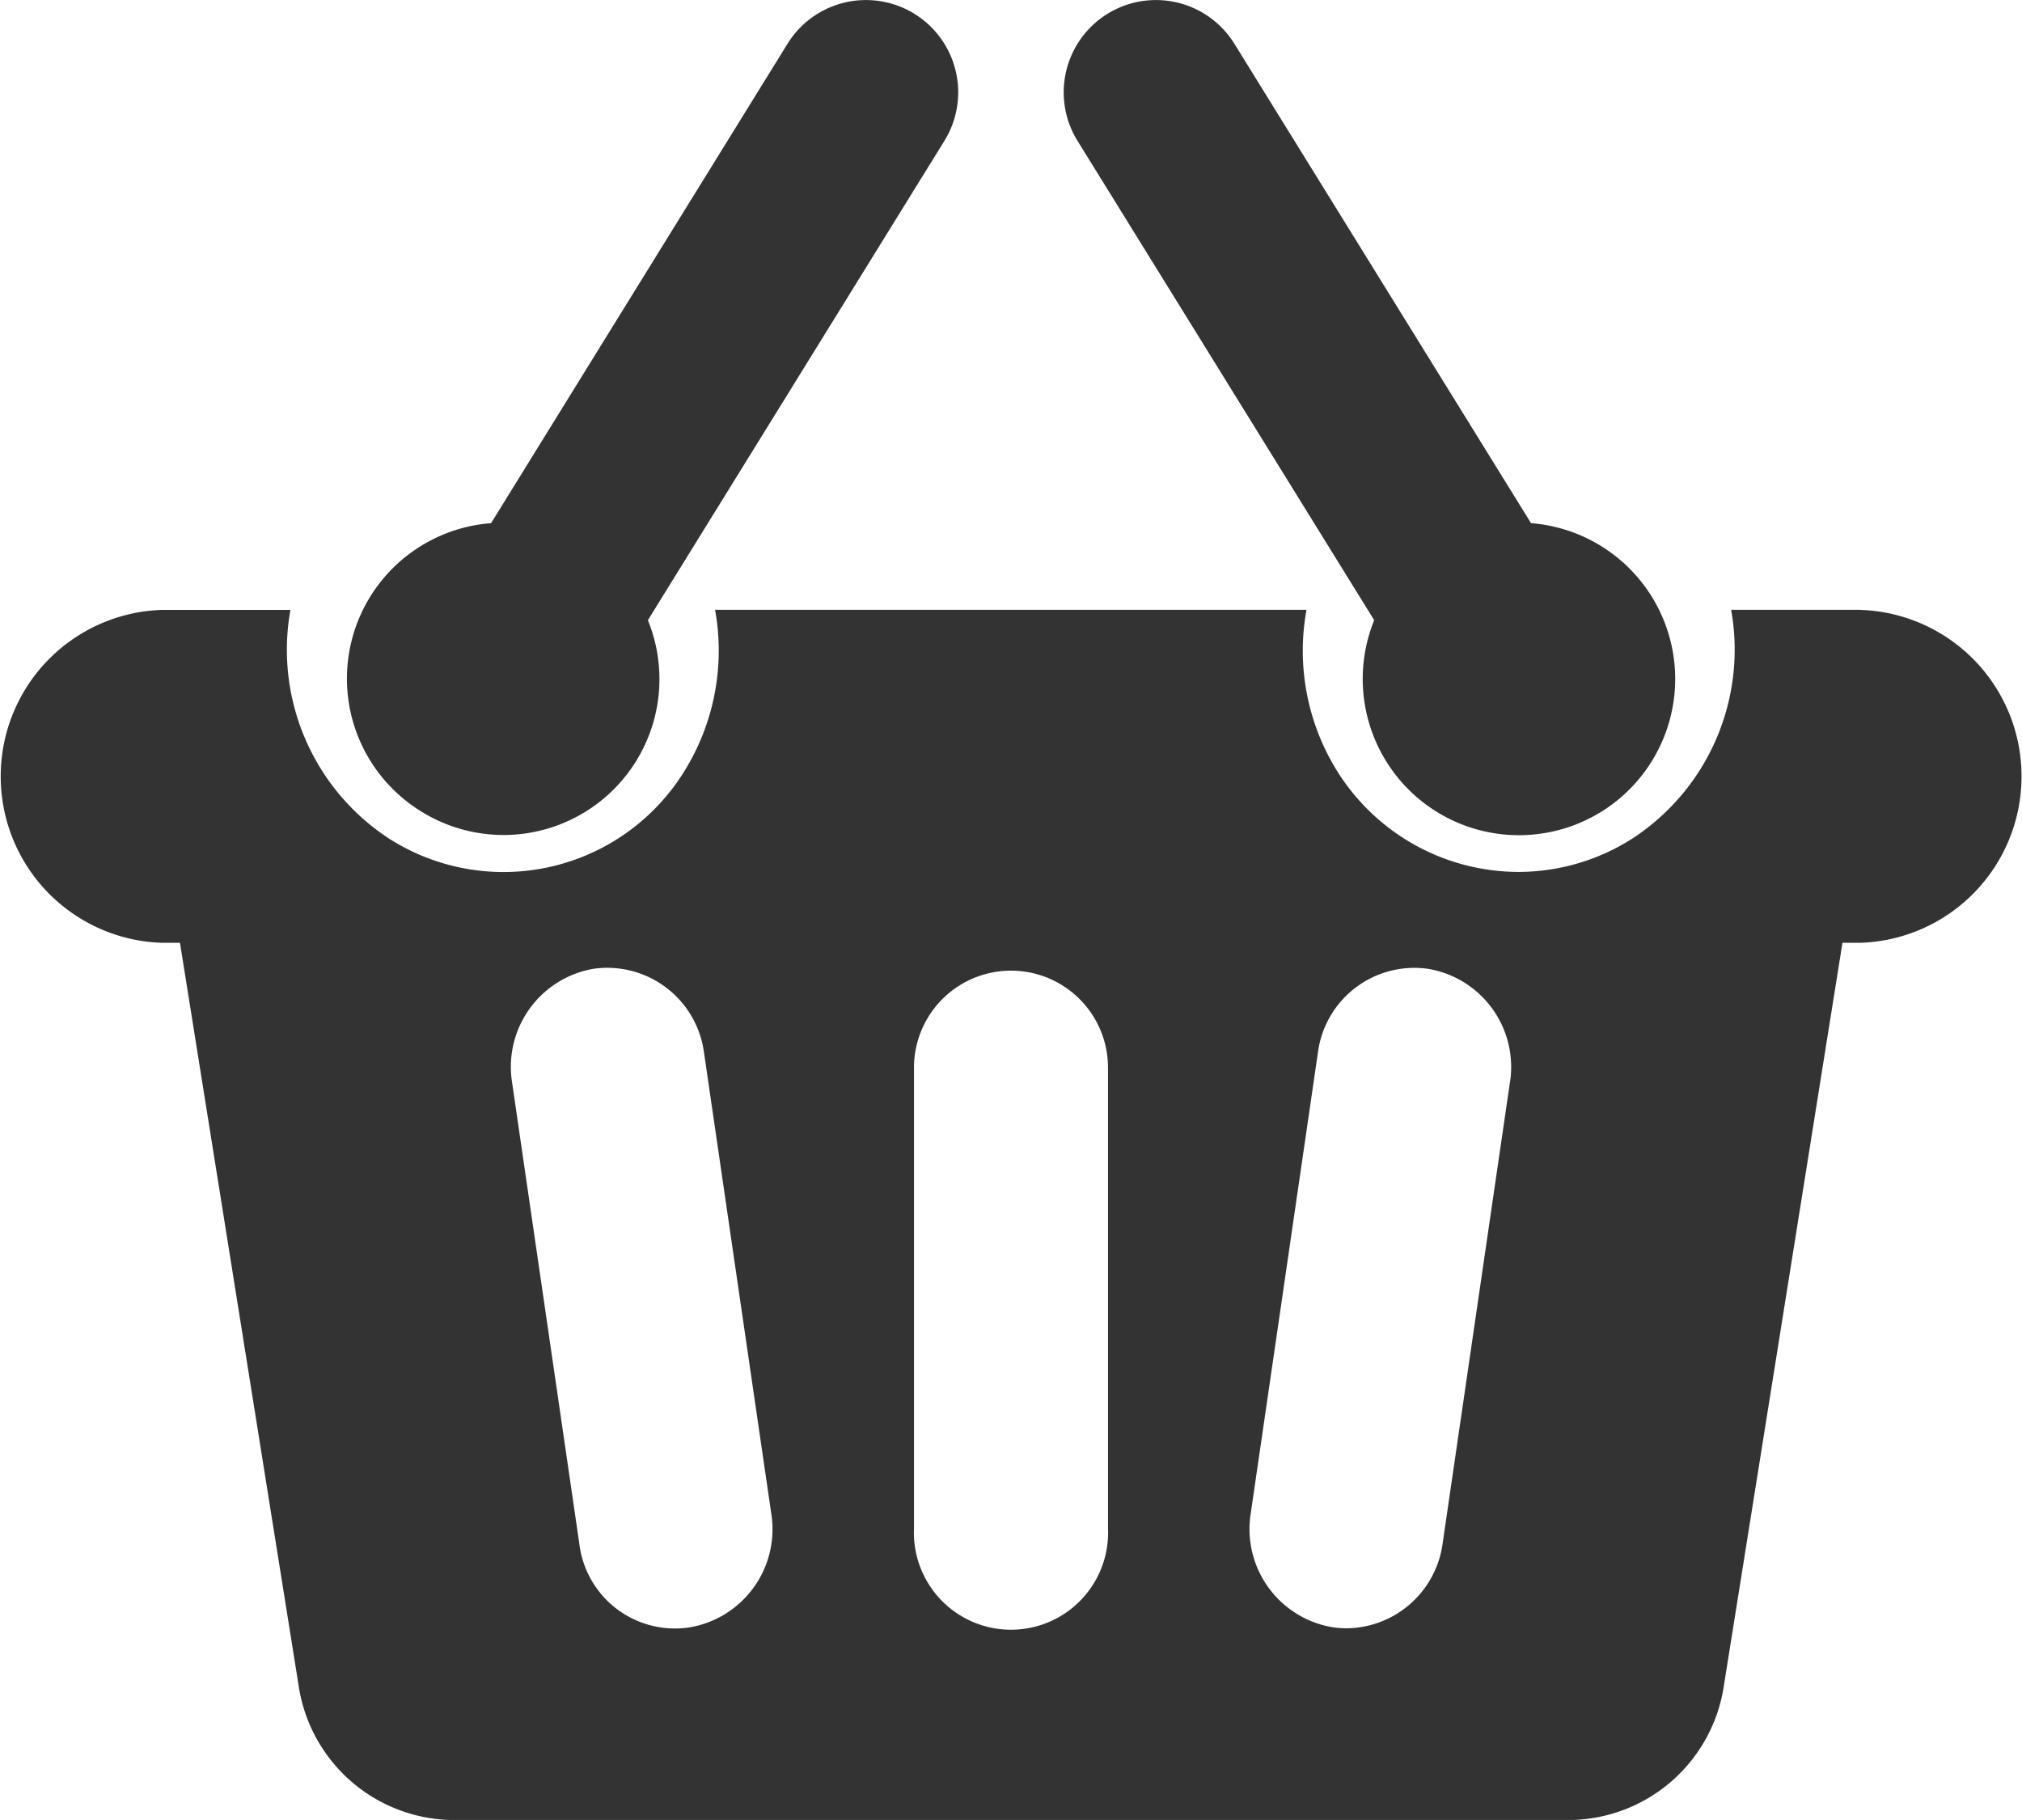 <svg xmlns="http://www.w3.org/2000/svg" width="23.594" height="21.234" viewBox="0 0 23.594 21.234"><g transform="translate(0 0)"><path d="M21.707,178.11H20.2a2.631,2.631,0,0,1-1.153,2.669,2.471,2.471,0,0,1-1.328.389,2.5,2.5,0,0,1-2.15-1.232,2.66,2.66,0,0,1-.324-1.826H8.344a2.665,2.665,0,0,1-.325,1.827,2.481,2.481,0,0,1-3.478.843,2.631,2.631,0,0,1-1.152-2.669h-1.5a1.943,1.943,0,0,0,0,3.884H2.1l1.384,8.663a1.84,1.84,0,0,0,1.8,1.572H18.316a1.839,1.839,0,0,0,1.8-1.572l1.383-8.663h.209a1.943,1.943,0,0,0,0-3.884ZM8.047,189.982A1.124,1.124,0,0,1,6.759,189l-.784-5.377a1.161,1.161,0,0,1,.952-1.325,1.139,1.139,0,0,1,1.288.979L9,188.657A1.161,1.161,0,0,1,8.047,189.982Zm4.882-1.153a1.133,1.133,0,1,1-2.264,0v-5.377a1.132,1.132,0,1,1,2.264,0Zm4.689-5.2L16.834,189a1.143,1.143,0,0,1-1.118.993,1.131,1.131,0,0,1-.17-.013,1.161,1.161,0,0,1-.952-1.325l.784-5.377a1.135,1.135,0,0,1,1.288-.979A1.161,1.161,0,0,1,17.619,183.625Z" transform="translate(0 -170.995)" fill="#333"/><path d="M86.146,36.831A1.819,1.819,0,0,0,88.792,34.6l3.46-5.593a1.076,1.076,0,1,0-1.831-1.132l-3.459,5.593a1.819,1.819,0,0,0-.816,3.363Z" transform="translate(-81.232 -27.364)" fill="#333"/><path d="M265.072,34.6a1.823,1.823,0,1,0,1.83-1.132l-3.461-5.593a1.076,1.076,0,1,0-1.831,1.132Z" transform="translate(-249.037 -27.364)" fill="#333"/></g></svg>